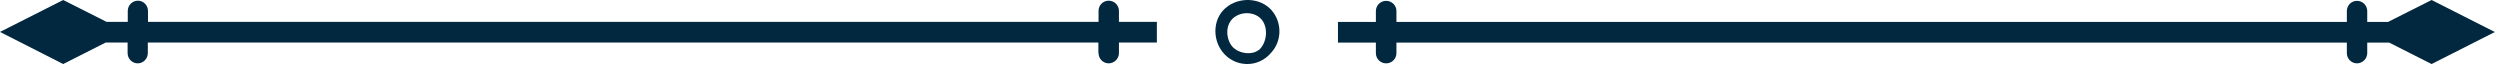 <svg xmlns="http://www.w3.org/2000/svg" width="299" height="8" viewBox="0 0 299 8" fill="none"><path d="M131.386 6.351C131.386 7.025 131.931 7.576 132.596 7.576C133.261 7.576 133.826 7.025 133.826 6.351V5.085H138.361V2.614H133.826V1.307C133.826 0.633 133.281 0.082 132.596 0.082C131.91 0.082 131.386 0.633 131.386 1.307V2.614H17.7V1.307C17.7 0.633 17.155 0.082 16.49 0.082C15.825 0.082 15.281 0.633 15.281 1.307V2.614H12.741L7.56 0L0 3.819L7.56 7.658L12.64 5.085H15.261V6.351C15.261 7.025 15.805 7.576 16.47 7.576C17.135 7.576 17.68 7.025 17.68 6.351V5.085H131.366V6.351H131.386Z" fill="#02283F"></path><path d="M146.869 0.734C145.082 1.964 144.921 4.525 146.186 6.179C147.612 8.034 150.442 8.236 152.069 6.259C153.213 4.989 153.353 3.013 152.33 1.541C151.125 -0.194 148.575 -0.456 146.889 0.714L146.869 0.734ZM150.503 5.997C149.72 6.643 147.893 6.441 147.19 5.312C146.548 4.243 146.628 2.69 147.732 1.984C148.716 1.319 150.302 1.46 151.005 2.488C151.727 3.557 151.446 5.251 150.523 6.017L150.503 5.997Z" fill="#02283F"></path><path d="M285.662 2.627H283.122V1.324C283.122 0.652 282.578 0.102 281.892 0.102C281.207 0.102 280.683 0.652 280.683 1.324V2.627H167.014V1.324C167.014 0.652 166.47 0.102 165.784 0.102C165.099 0.102 164.555 0.652 164.555 1.324V2.627H160.019V5.092H164.555V6.354C164.555 7.026 165.099 7.576 165.784 7.576C166.47 7.576 167.014 7.026 167.014 6.354V5.092H280.683V6.354C280.683 7.026 281.227 7.576 281.892 7.576C282.557 7.576 283.122 7.026 283.122 6.354V5.092H285.742L290.822 7.658L298.381 3.829L290.822 0L285.641 2.607L285.662 2.627Z" fill="#02283F"></path></svg>